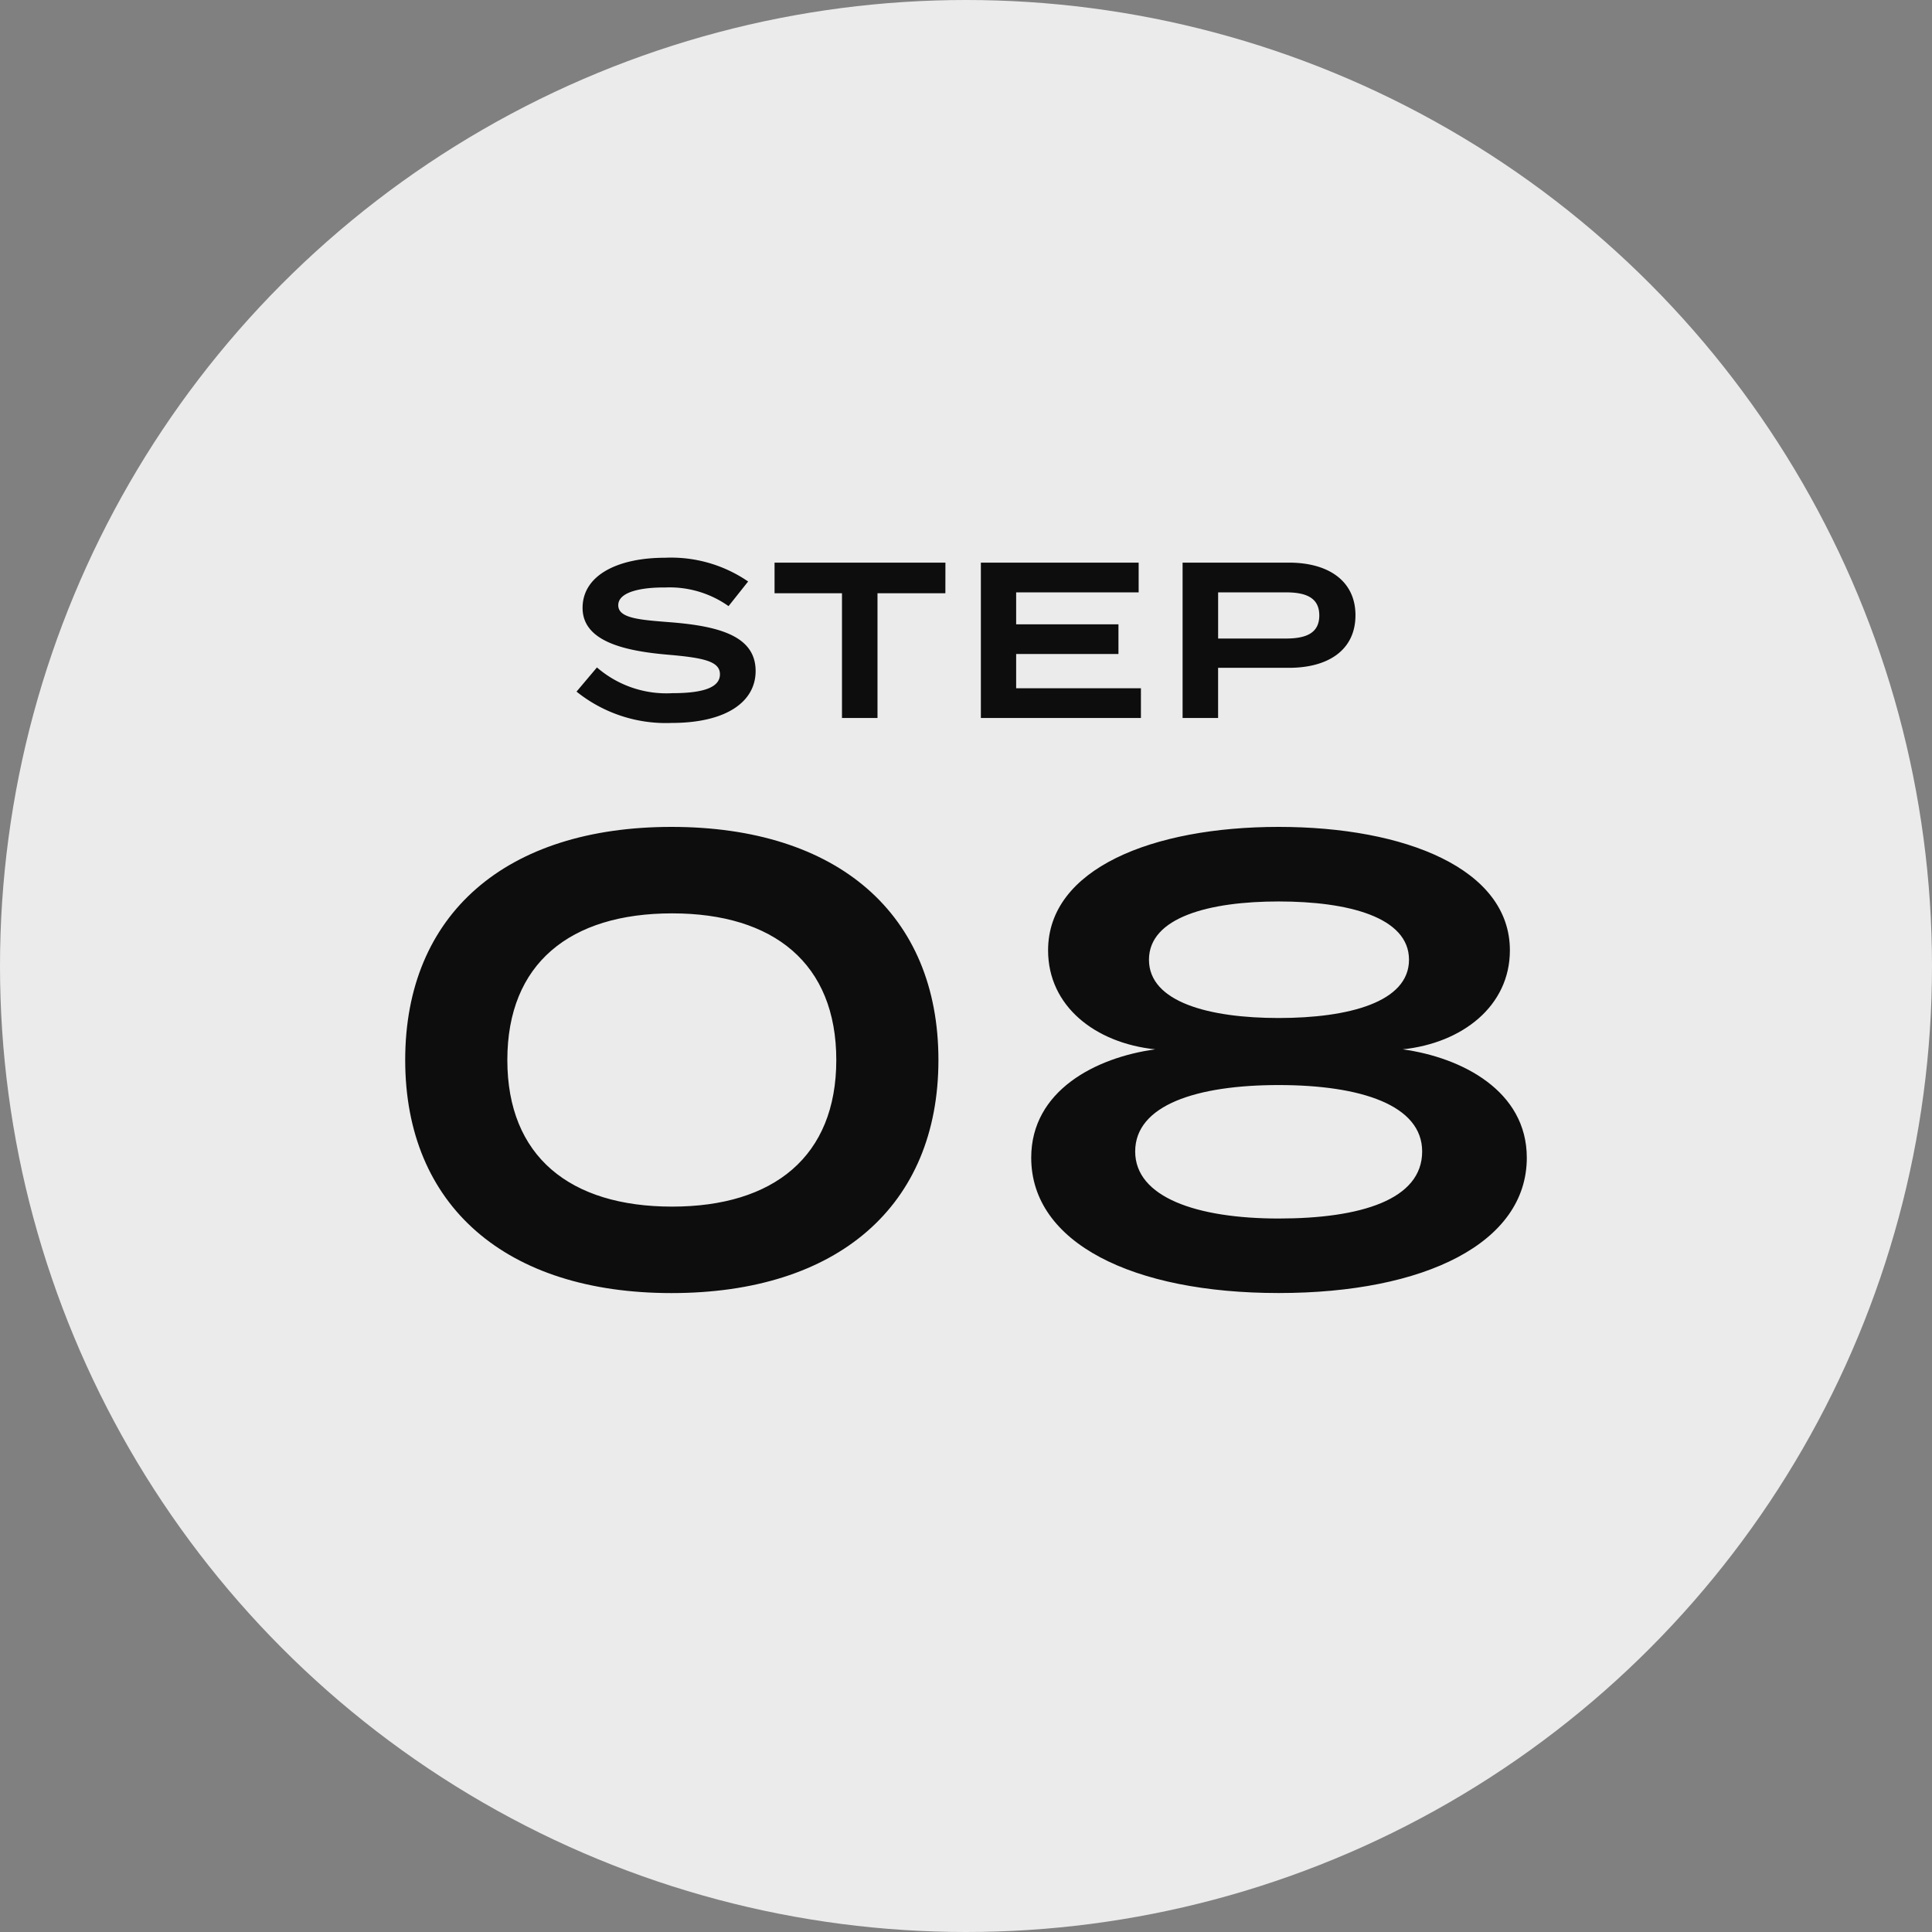 <svg xmlns="http://www.w3.org/2000/svg" width="148" height="148" viewBox="0 0 148 148">
  <rect x="0" y="0" width="148" height="148" fill="#808080" stroke="none"/>
  <g id="グループ_889" data-name="グループ 889" transform="translate(-410 -3347)">
    <g id="グループ_888" data-name="グループ 888">
      <g id="グループ_883" data-name="グループ 883">
        <circle id="楕円形_60" data-name="楕円形 60" cx="74" cy="74" r="74" transform="translate(410 3347)" fill="#ebebeb"/>
        <path id="パス_135089" data-name="パス 135089" d="M-22.56,1.056C-9.84,1.056-2.112-5.616-2.112-16.8S-9.84-34.656-22.56-34.656c-12.672,0-20.4,6.672-20.4,17.856S-35.232,1.056-22.56,1.056Zm.048-6.624c-7.824,0-12.624-3.84-12.624-11.232s4.8-11.232,12.624-11.232c7.776,0,12.576,3.84,12.576,11.232S-14.736-5.568-22.512-5.568ZM33.456-17.616c4.56-.48,8.208-3.312,8.208-7.584,0-6.24-8.016-9.456-17.712-9.456S6.288-31.44,6.288-25.2c0,4.272,3.6,7.1,8.208,7.584-4.56.624-9.5,3.168-9.5,8.3,0,6.528,7.776,10.368,18.96,10.368S42.96-2.784,42.96-9.312C42.96-14.448,37.968-16.992,33.456-17.616ZM14.016-24.48c0-3.264,4.656-4.464,9.936-4.464,5.328,0,9.984,1.2,9.984,4.464s-4.656,4.464-9.984,4.464C18.672-20.016,14.016-21.216,14.016-24.48ZM23.952-4.656c-6.288,0-10.992-1.632-10.992-5.136,0-3.552,4.7-5.088,10.992-5.088s10.992,1.536,10.992,5.088C34.944-6.1,30.24-4.656,23.952-4.656Z" transform="translate(484 3445)" fill="#0d0d0d"/>
        <path id="パス_135099" data-name="パス 135099" d="M-22.576-7.327c-2.363-.187-4.063-.289-4.063-1.309,0-1.088,1.972-1.377,3.587-1.36A7.814,7.814,0,0,1-18.19-8.568l1.5-1.887a10.418,10.418,0,0,0-6.358-1.819c-3.672,0-6.324,1.36-6.324,3.842,0,2.55,3.162,3.3,6.562,3.587,2.737.238,3.961.51,3.961,1.5S-20.077-1.9-22.491-1.9a8.12,8.12,0,0,1-5.78-1.972l-1.564,1.853a10.927,10.927,0,0,0,7.276,2.4c4.216,0,6.443-1.632,6.443-3.978C-16.116-6.222-18.785-7.021-22.576-7.327Zm21-4.573h-13.09v2.346H-9.5V0h2.72V-9.554h5.2ZM3.842-2.278V-4.9h7.837V-7.174H3.842V-9.622h9.384V-11.9H1.139V0H13.4V-2.278ZM24.735-11.9H16.592V0h2.72V-3.842h5.423c3.06,0,5.1-1.394,5.1-4.029C29.835-10.472,27.8-11.9,24.735-11.9Zm-.221,5.814h-5.2V-9.622h5.2c1.53,0,2.55.408,2.55,1.768S26.044-6.086,24.514-6.086Z" transform="translate(484 3402)" fill="#0d0d0d"/>
      </g>
    </g>
  </g>
</svg>
